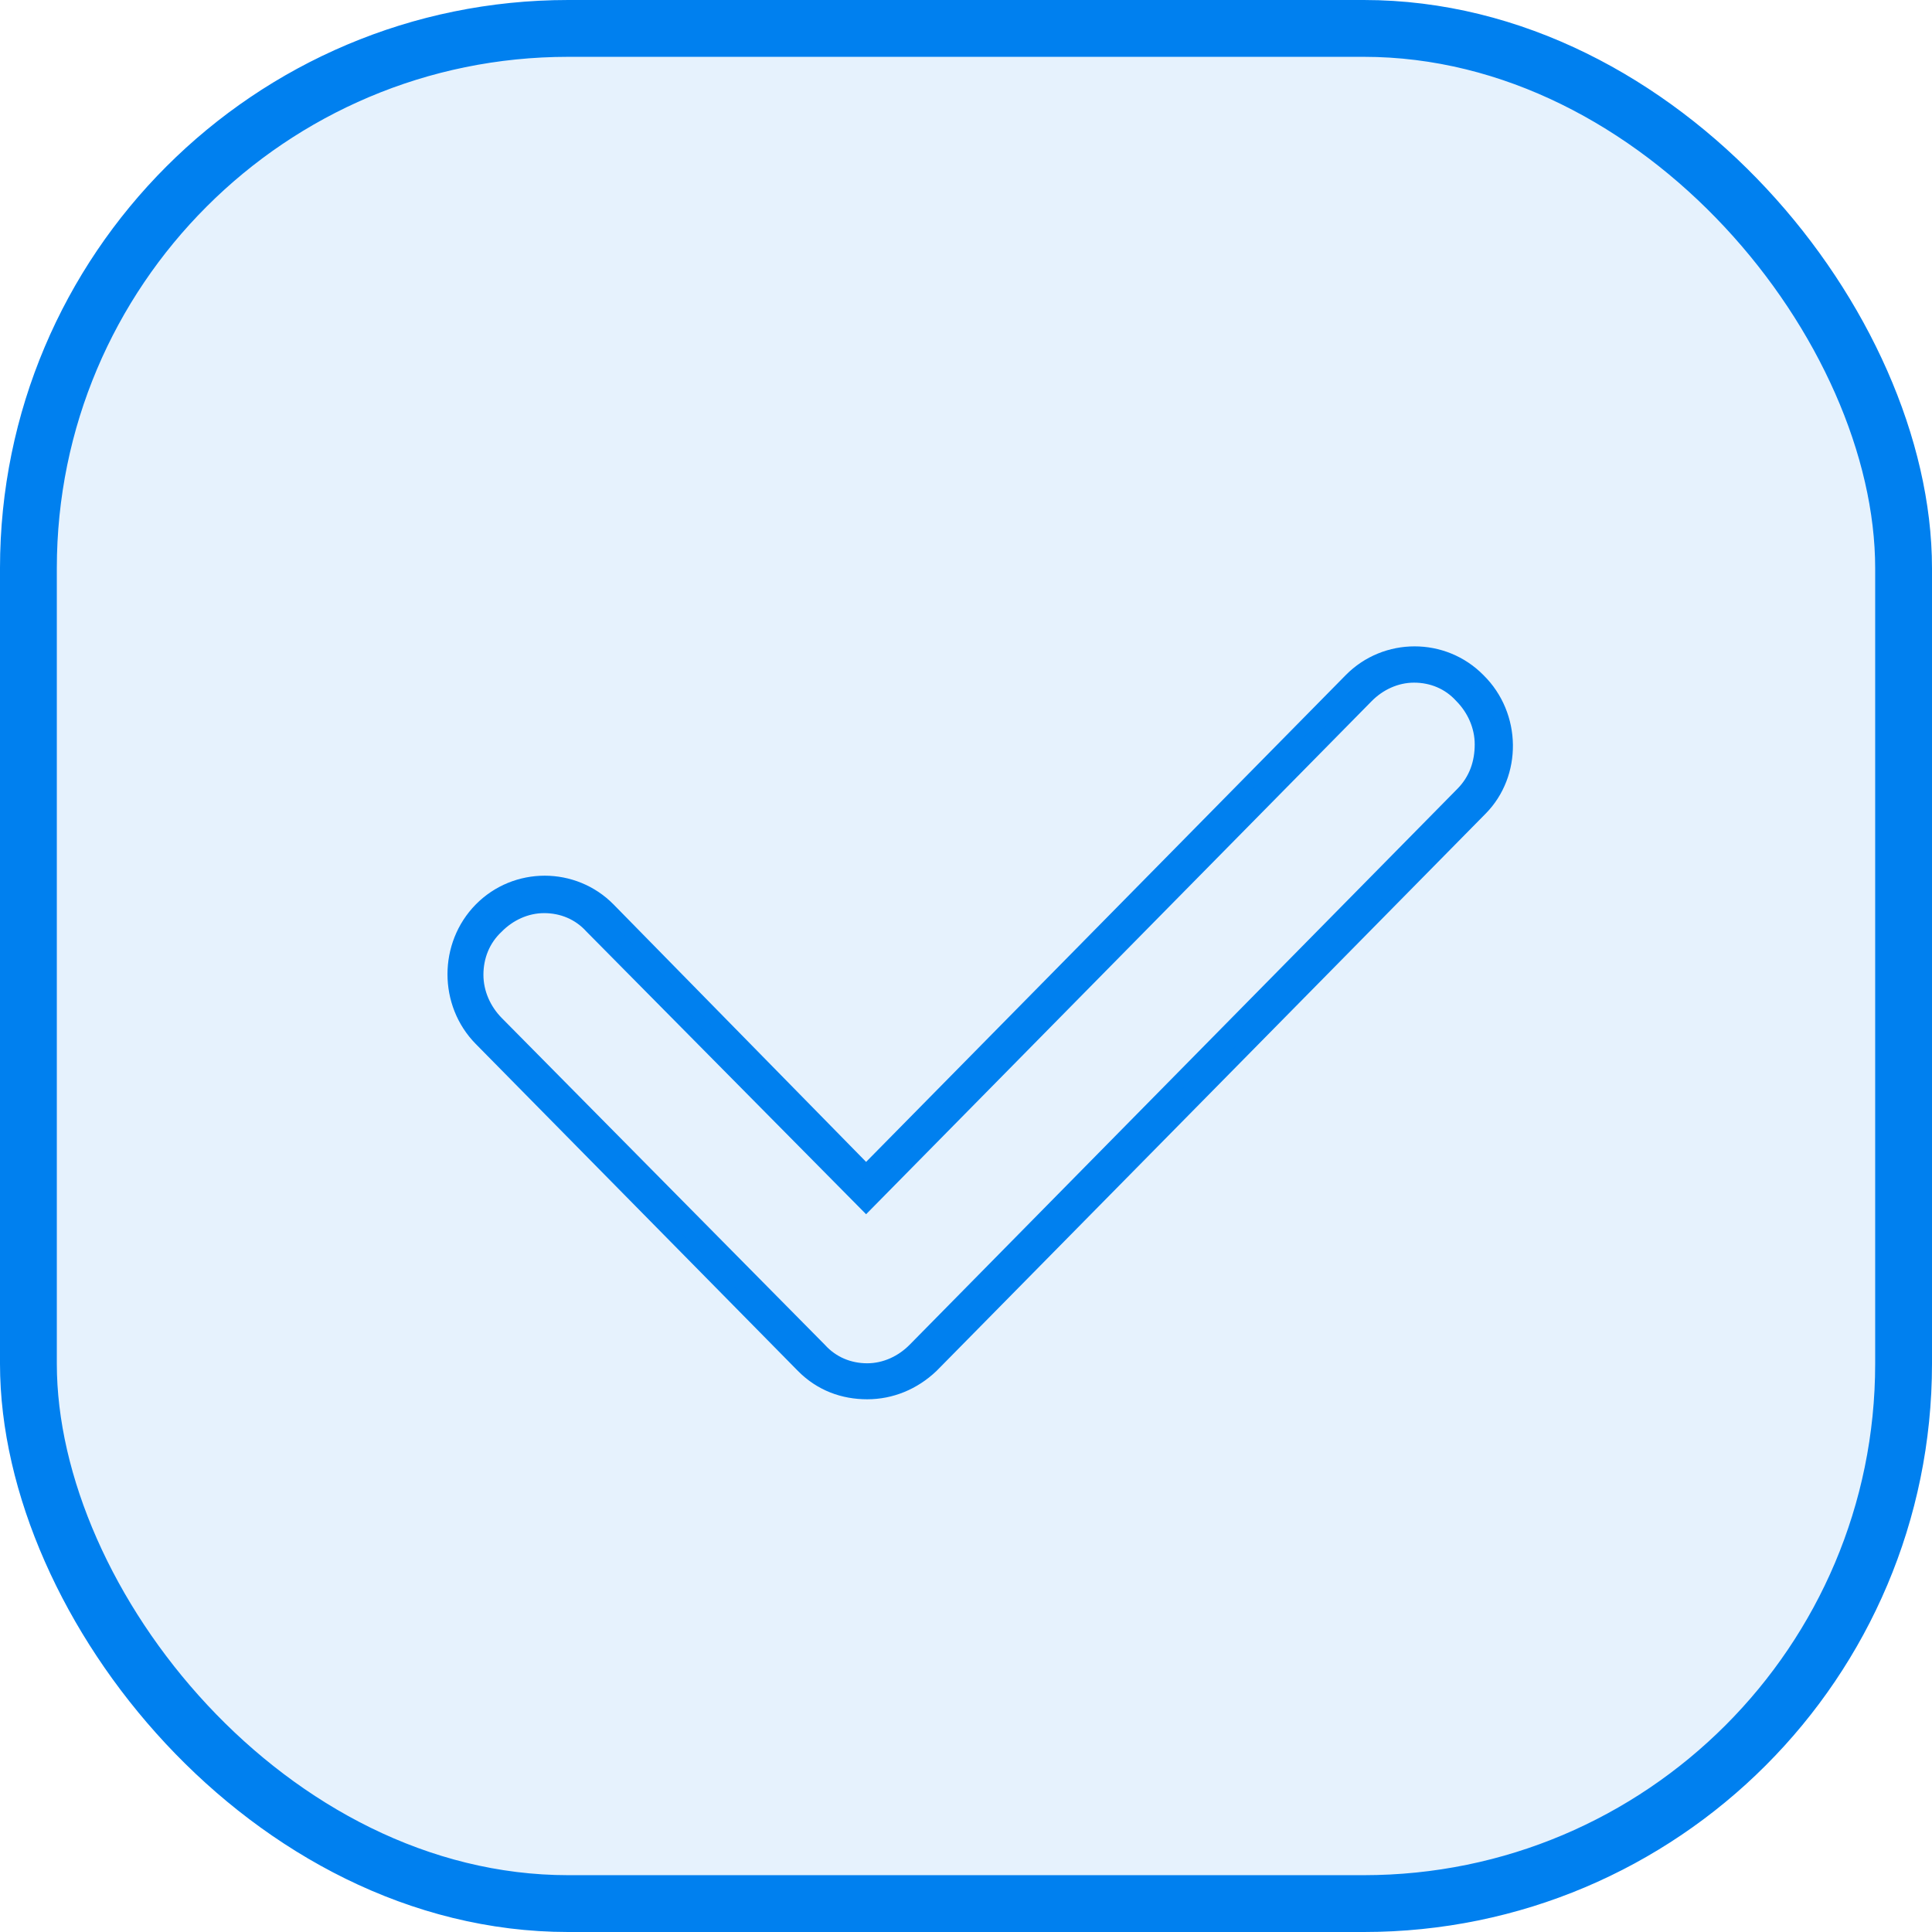 <?xml version="1.0" encoding="UTF-8"?> <svg xmlns="http://www.w3.org/2000/svg" width="68" height="68" viewBox="0 0 68 68" fill="none"> <rect x="1" y="1" width="66" height="66" rx="19" fill="#0080EF" fill-opacity="0.1"></rect> <path d="M52.035 23.938C50.803 22.687 48.775 22.687 47.542 23.938L30.484 41.252L21.418 32.01C20.185 30.759 18.157 30.759 16.924 32.01C15.692 33.261 15.692 35.319 16.924 36.57L28.257 48.072C28.893 48.718 29.689 49 30.523 49C31.359 49 32.154 48.677 32.79 48.072L52.115 28.458C53.308 27.248 53.308 25.189 52.035 23.938ZM51.479 27.934L32.194 47.507C31.756 47.951 31.16 48.233 30.523 48.233C29.887 48.233 29.291 47.991 28.854 47.507L17.481 36.005C17.044 35.561 16.765 34.956 16.765 34.31C16.765 33.664 17.004 33.059 17.481 32.615C17.919 32.171 18.515 31.889 19.151 31.889C19.788 31.889 20.384 32.131 20.821 32.615L30.484 42.382L48.099 24.503C48.536 24.059 49.133 23.777 49.769 23.777C50.405 23.777 51.002 24.019 51.439 24.503C51.876 24.947 52.155 25.553 52.155 26.198C52.155 26.844 51.956 27.449 51.479 27.934V27.934Z" fill="#0080EF"></path> <path fill-rule="evenodd" clip-rule="evenodd" d="M47.364 23.763C48.694 22.413 50.882 22.412 52.212 23.761C53.58 25.108 53.584 27.324 52.293 28.634L32.962 48.253C32.282 48.901 31.425 49.25 30.523 49.25C29.629 49.25 28.767 48.946 28.079 48.247L16.746 36.745C15.418 35.397 15.418 33.183 16.746 31.834C18.077 30.484 20.265 30.484 21.596 31.834L30.484 40.895L47.364 23.763ZM51.857 24.114C50.723 22.962 48.855 22.962 47.72 24.114L30.483 41.608L21.24 32.185C21.24 32.185 21.24 32.185 21.24 32.185C20.105 31.034 18.237 31.034 17.103 32.185C15.966 33.339 15.966 35.241 17.103 36.395L28.435 47.896C29.019 48.489 29.748 48.75 30.523 48.75C31.291 48.75 32.024 48.455 32.615 47.893L51.937 28.283C53.032 27.172 53.035 25.272 51.86 24.117L51.857 24.114ZM49.769 24.027C49.208 24.027 48.673 24.277 48.277 24.679L30.484 42.737L20.636 32.783C20.249 32.355 19.722 32.139 19.151 32.139C18.59 32.139 18.055 32.388 17.659 32.791L17.652 32.798C17.23 33.191 17.015 33.727 17.015 34.31C17.015 34.883 17.263 35.427 17.659 35.829C17.659 35.829 17.659 35.829 17.659 35.829L29.039 47.339C29.426 47.767 29.953 47.983 30.523 47.983C31.085 47.983 31.619 47.733 32.016 47.331L51.301 27.758C51.724 27.328 51.905 26.79 51.905 26.198C51.905 25.625 51.657 25.081 51.261 24.679L51.253 24.671C50.867 24.243 50.34 24.027 49.769 24.027ZM47.921 24.328C48.399 23.842 49.058 23.527 49.769 23.527C50.469 23.527 51.133 23.794 51.621 24.332C52.097 24.817 52.405 25.482 52.405 26.198C52.405 26.898 52.188 27.57 51.657 28.109L32.372 47.682C31.893 48.168 31.235 48.483 30.523 48.483C29.824 48.483 29.16 48.216 28.672 47.679L17.303 36.181C16.825 35.695 16.515 35.028 16.515 34.31C16.515 33.603 16.777 32.931 17.307 32.436C17.785 31.952 18.442 31.639 19.151 31.639C19.851 31.639 20.515 31.905 21.003 32.443L30.483 42.026L47.921 24.328Z" fill="#0080EF"></path> <rect x="1" y="1" width="66" height="66" rx="19" stroke="#0080EF" stroke-width="2"></rect> </svg> 